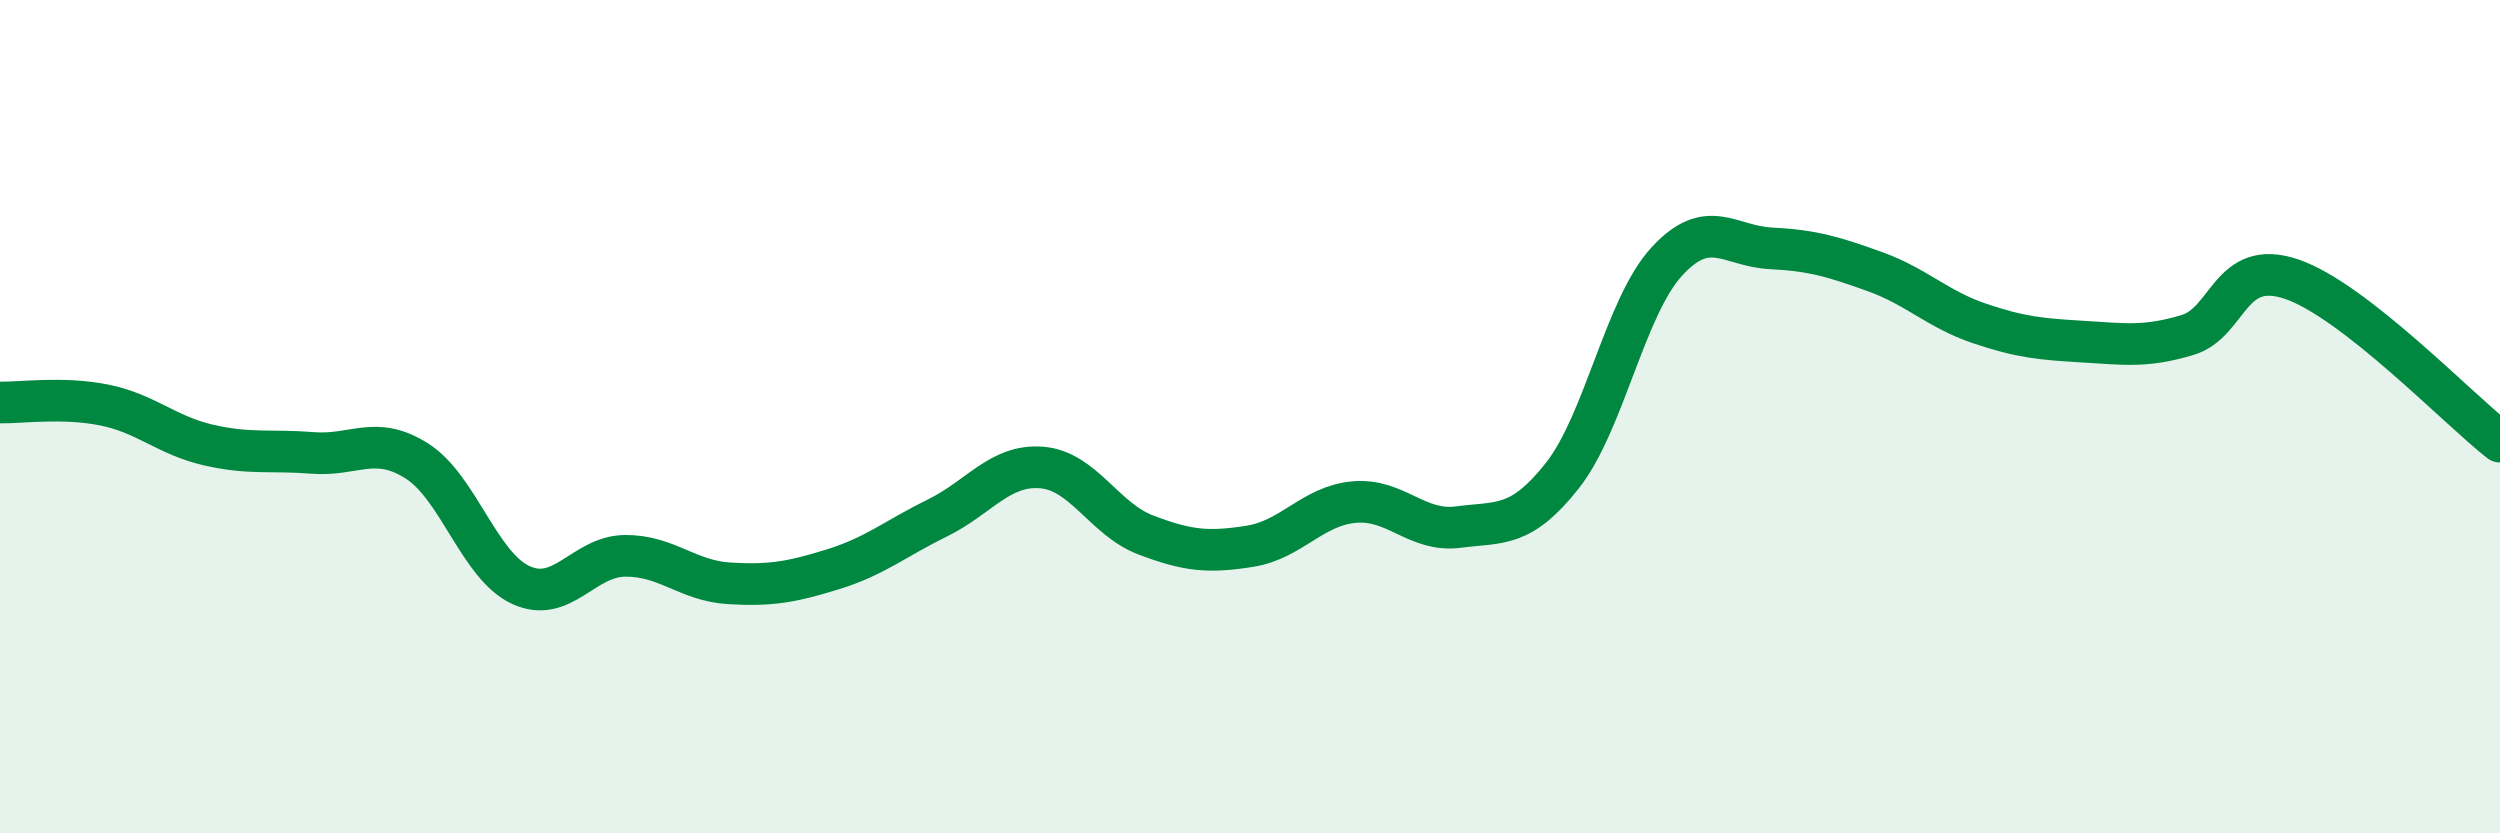
    <svg width="60" height="20" viewBox="0 0 60 20" xmlns="http://www.w3.org/2000/svg">
      <path
        d="M 0,9.66 C 0.5,9.67 1.5,9.52 2.5,9.72 C 3.5,9.92 4,10.45 5,10.68 C 6,10.91 6.5,10.79 7.5,10.87 C 8.5,10.95 9,10.43 10,11.06 C 11,11.69 11.5,13.58 12.5,14.04 C 13.5,14.5 14,13.35 15,13.34 C 16,13.33 16.5,13.94 17.5,14 C 18.5,14.06 19,13.97 20,13.66 C 21,13.35 21.5,12.92 22.5,12.43 C 23.5,11.94 24,11.14 25,11.22 C 26,11.3 26.5,12.46 27.5,12.84 C 28.5,13.22 29,13.27 30,13.11 C 31,12.95 31.5,12.14 32.5,12.05 C 33.5,11.96 34,12.78 35,12.65 C 36,12.52 36.5,12.68 37.5,11.41 C 38.5,10.14 39,7.37 40,6.28 C 41,5.19 41.5,5.91 42.5,5.96 C 43.5,6.01 44,6.16 45,6.52 C 46,6.88 46.5,7.42 47.5,7.76 C 48.5,8.1 49,8.14 50,8.2 C 51,8.26 51.5,8.34 52.5,8.04 C 53.5,7.74 53.5,6.19 55,6.7 C 56.5,7.21 59,9.82 60,10.6L60 20L0 20Z"
        fill="#008740"
        opacity="0.1"
        stroke-linecap="round"
        stroke-linejoin="round"
      />
      <path
        d="M 0,9.66 C 0.5,9.67 1.5,9.52 2.5,9.72 C 3.5,9.92 4,10.45 5,10.68 C 6,10.91 6.5,10.79 7.5,10.87 C 8.5,10.95 9,10.43 10,11.06 C 11,11.69 11.5,13.58 12.5,14.04 C 13.5,14.5 14,13.35 15,13.34 C 16,13.33 16.5,13.94 17.5,14 C 18.5,14.06 19,13.97 20,13.66 C 21,13.35 21.5,12.92 22.5,12.43 C 23.5,11.94 24,11.14 25,11.22 C 26,11.3 26.5,12.46 27.5,12.84 C 28.5,13.22 29,13.27 30,13.11 C 31,12.95 31.5,12.14 32.5,12.05 C 33.5,11.96 34,12.78 35,12.65 C 36,12.52 36.5,12.68 37.5,11.41 C 38.5,10.14 39,7.37 40,6.28 C 41,5.19 41.5,5.91 42.5,5.96 C 43.5,6.01 44,6.16 45,6.52 C 46,6.88 46.5,7.42 47.5,7.76 C 48.5,8.1 49,8.14 50,8.2 C 51,8.26 51.5,8.34 52.5,8.04 C 53.5,7.74 53.5,6.19 55,6.7 C 56.5,7.21 59,9.82 60,10.6"
        stroke="#008740"
        stroke-width="1"
        fill="none"
        stroke-linecap="round"
        stroke-linejoin="round"
      />
    </svg>
  